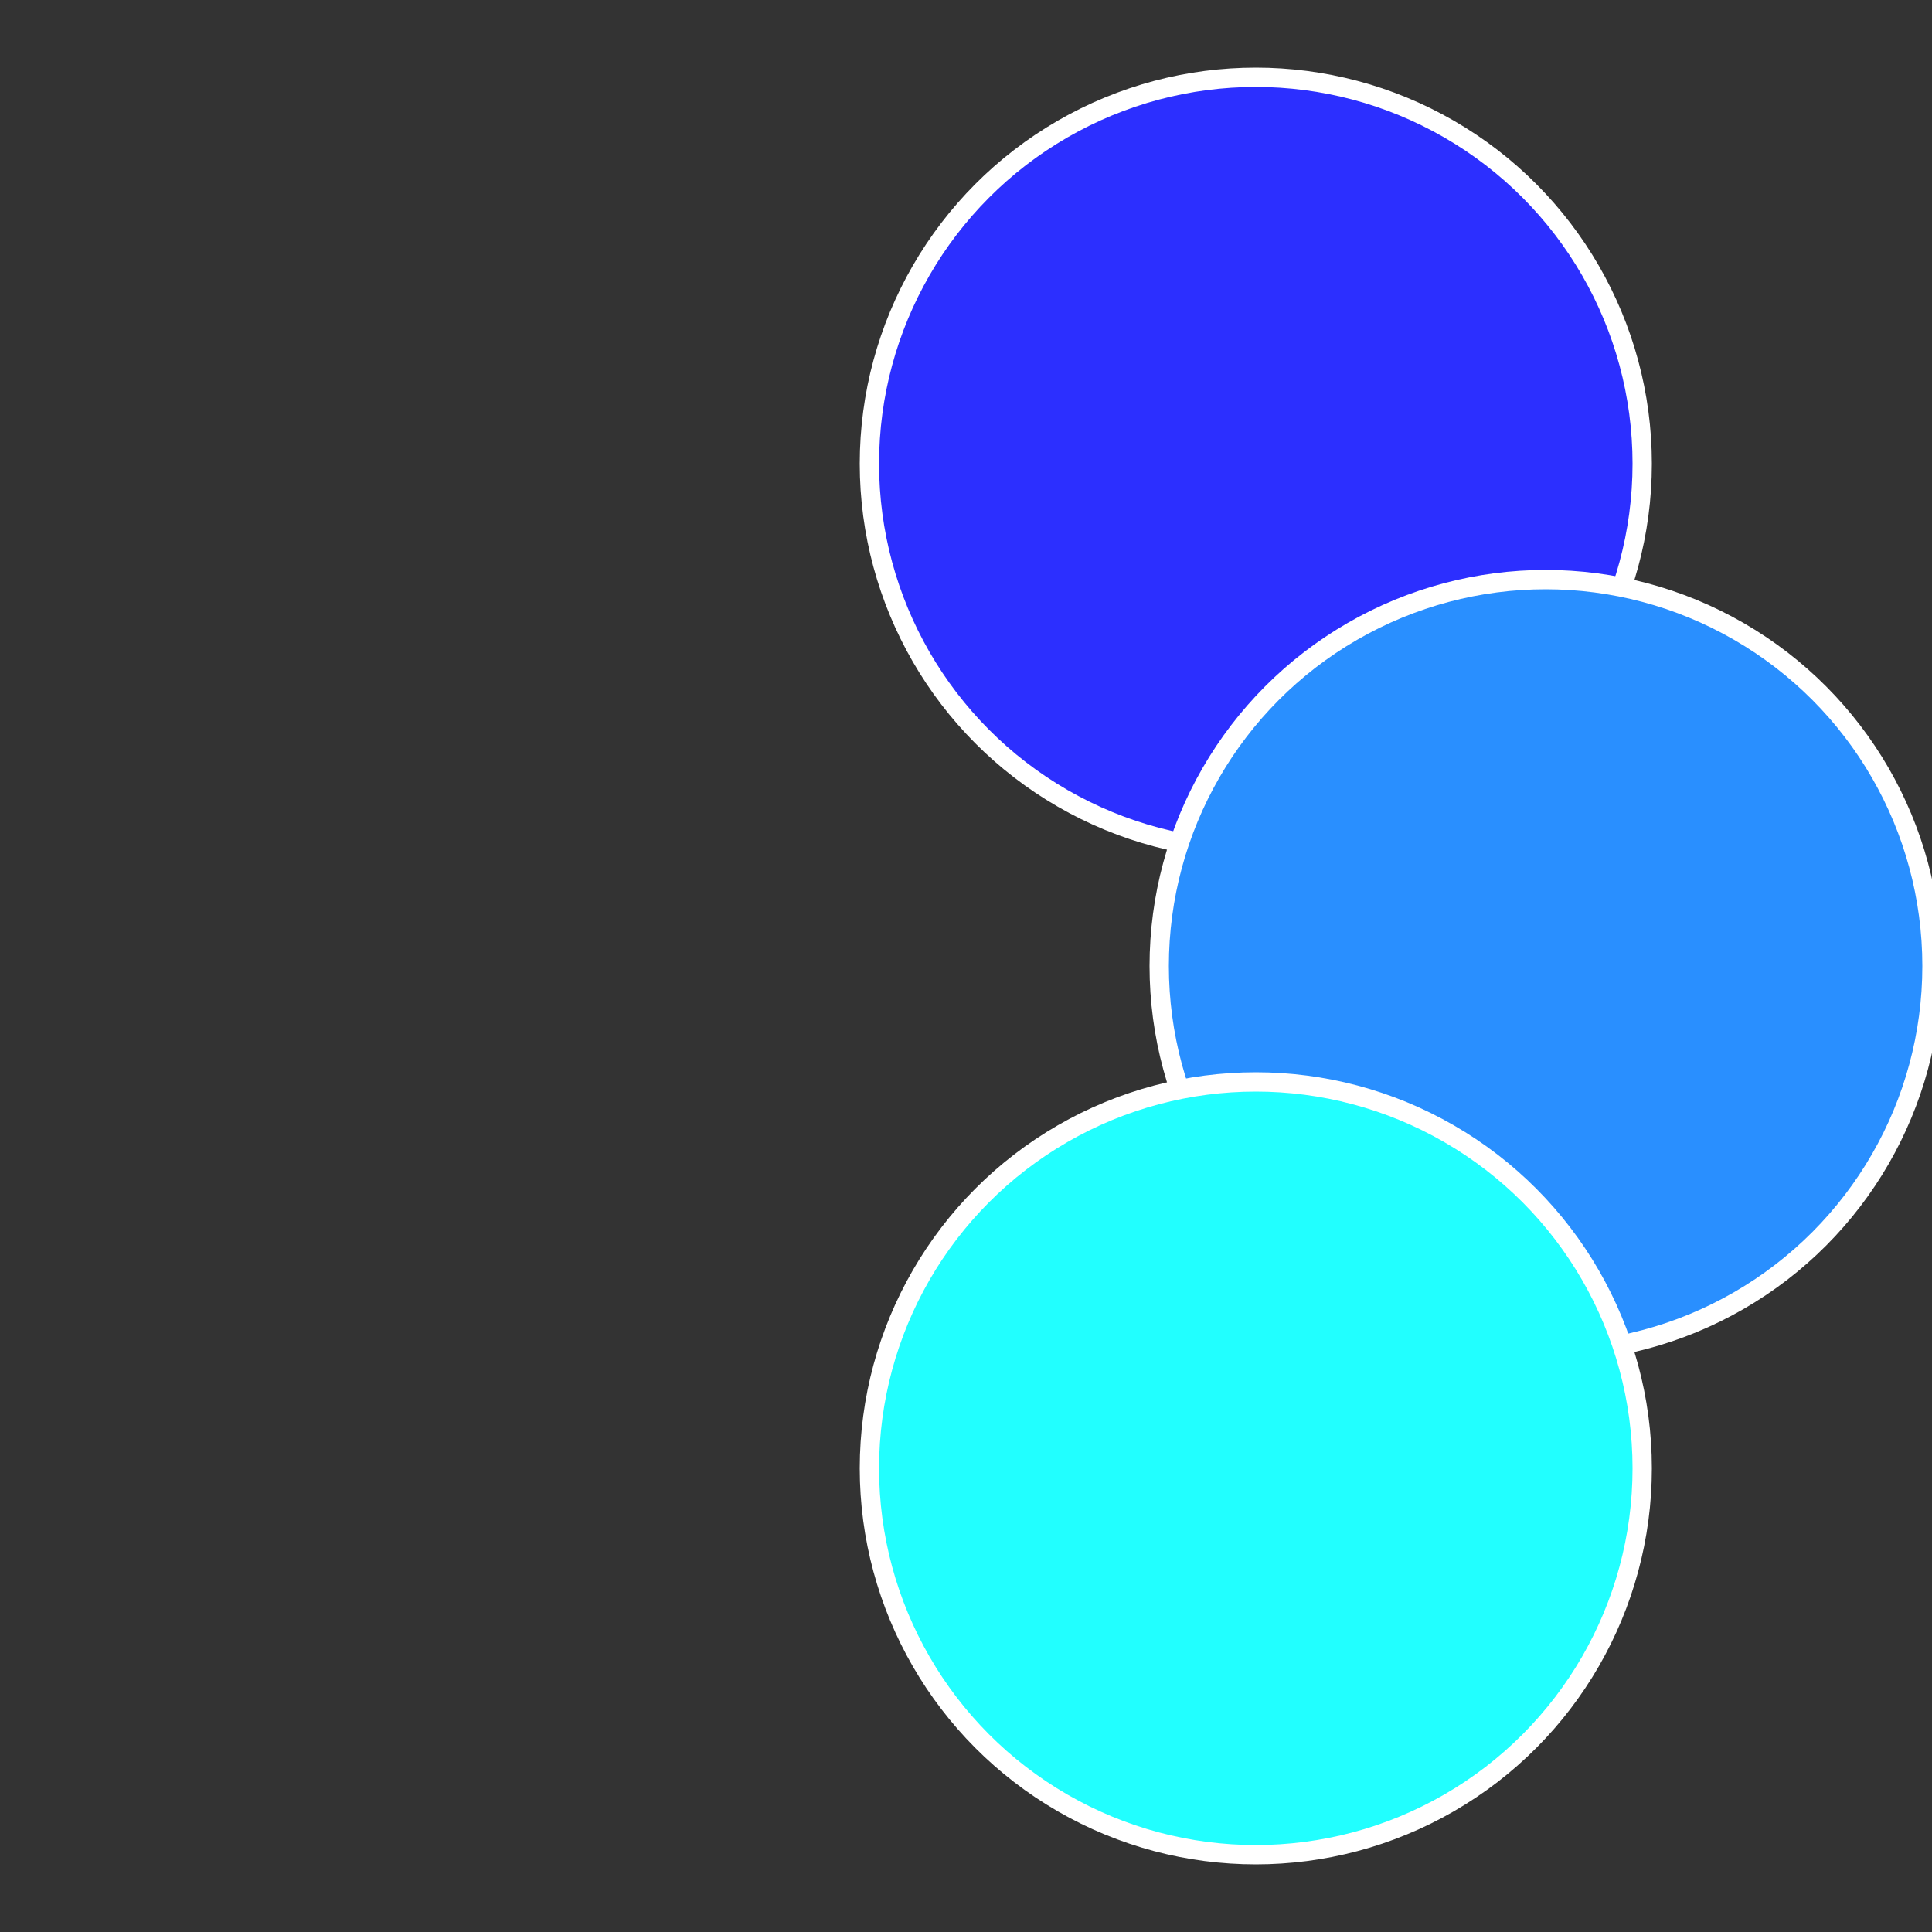 <?xml version="1.0" standalone="no"?>
<svg width="500" height="500" viewBox="-1 -1 2 2" xmlns="http://www.w3.org/2000/svg">
 
                <rect x="-1" y="-1" width="2" height="2" fill="#333333" stroke="none"/>
 
                <circle cx="0.3" cy="-0.52" r="0.4" fill="#2c2fffffffffffffdd475" stroke="#fff" stroke-width="1%" />
             
                <circle cx="0.6" cy="0" r="0.4" fill="#298fffffffffffffdd42c2" stroke="#fff" stroke-width="1%" />
             
                <circle cx="0.3" cy="0.52" r="0.4" fill="#21fffffffffffffdd42c2" stroke="#fff" stroke-width="1%" />
            </svg>
